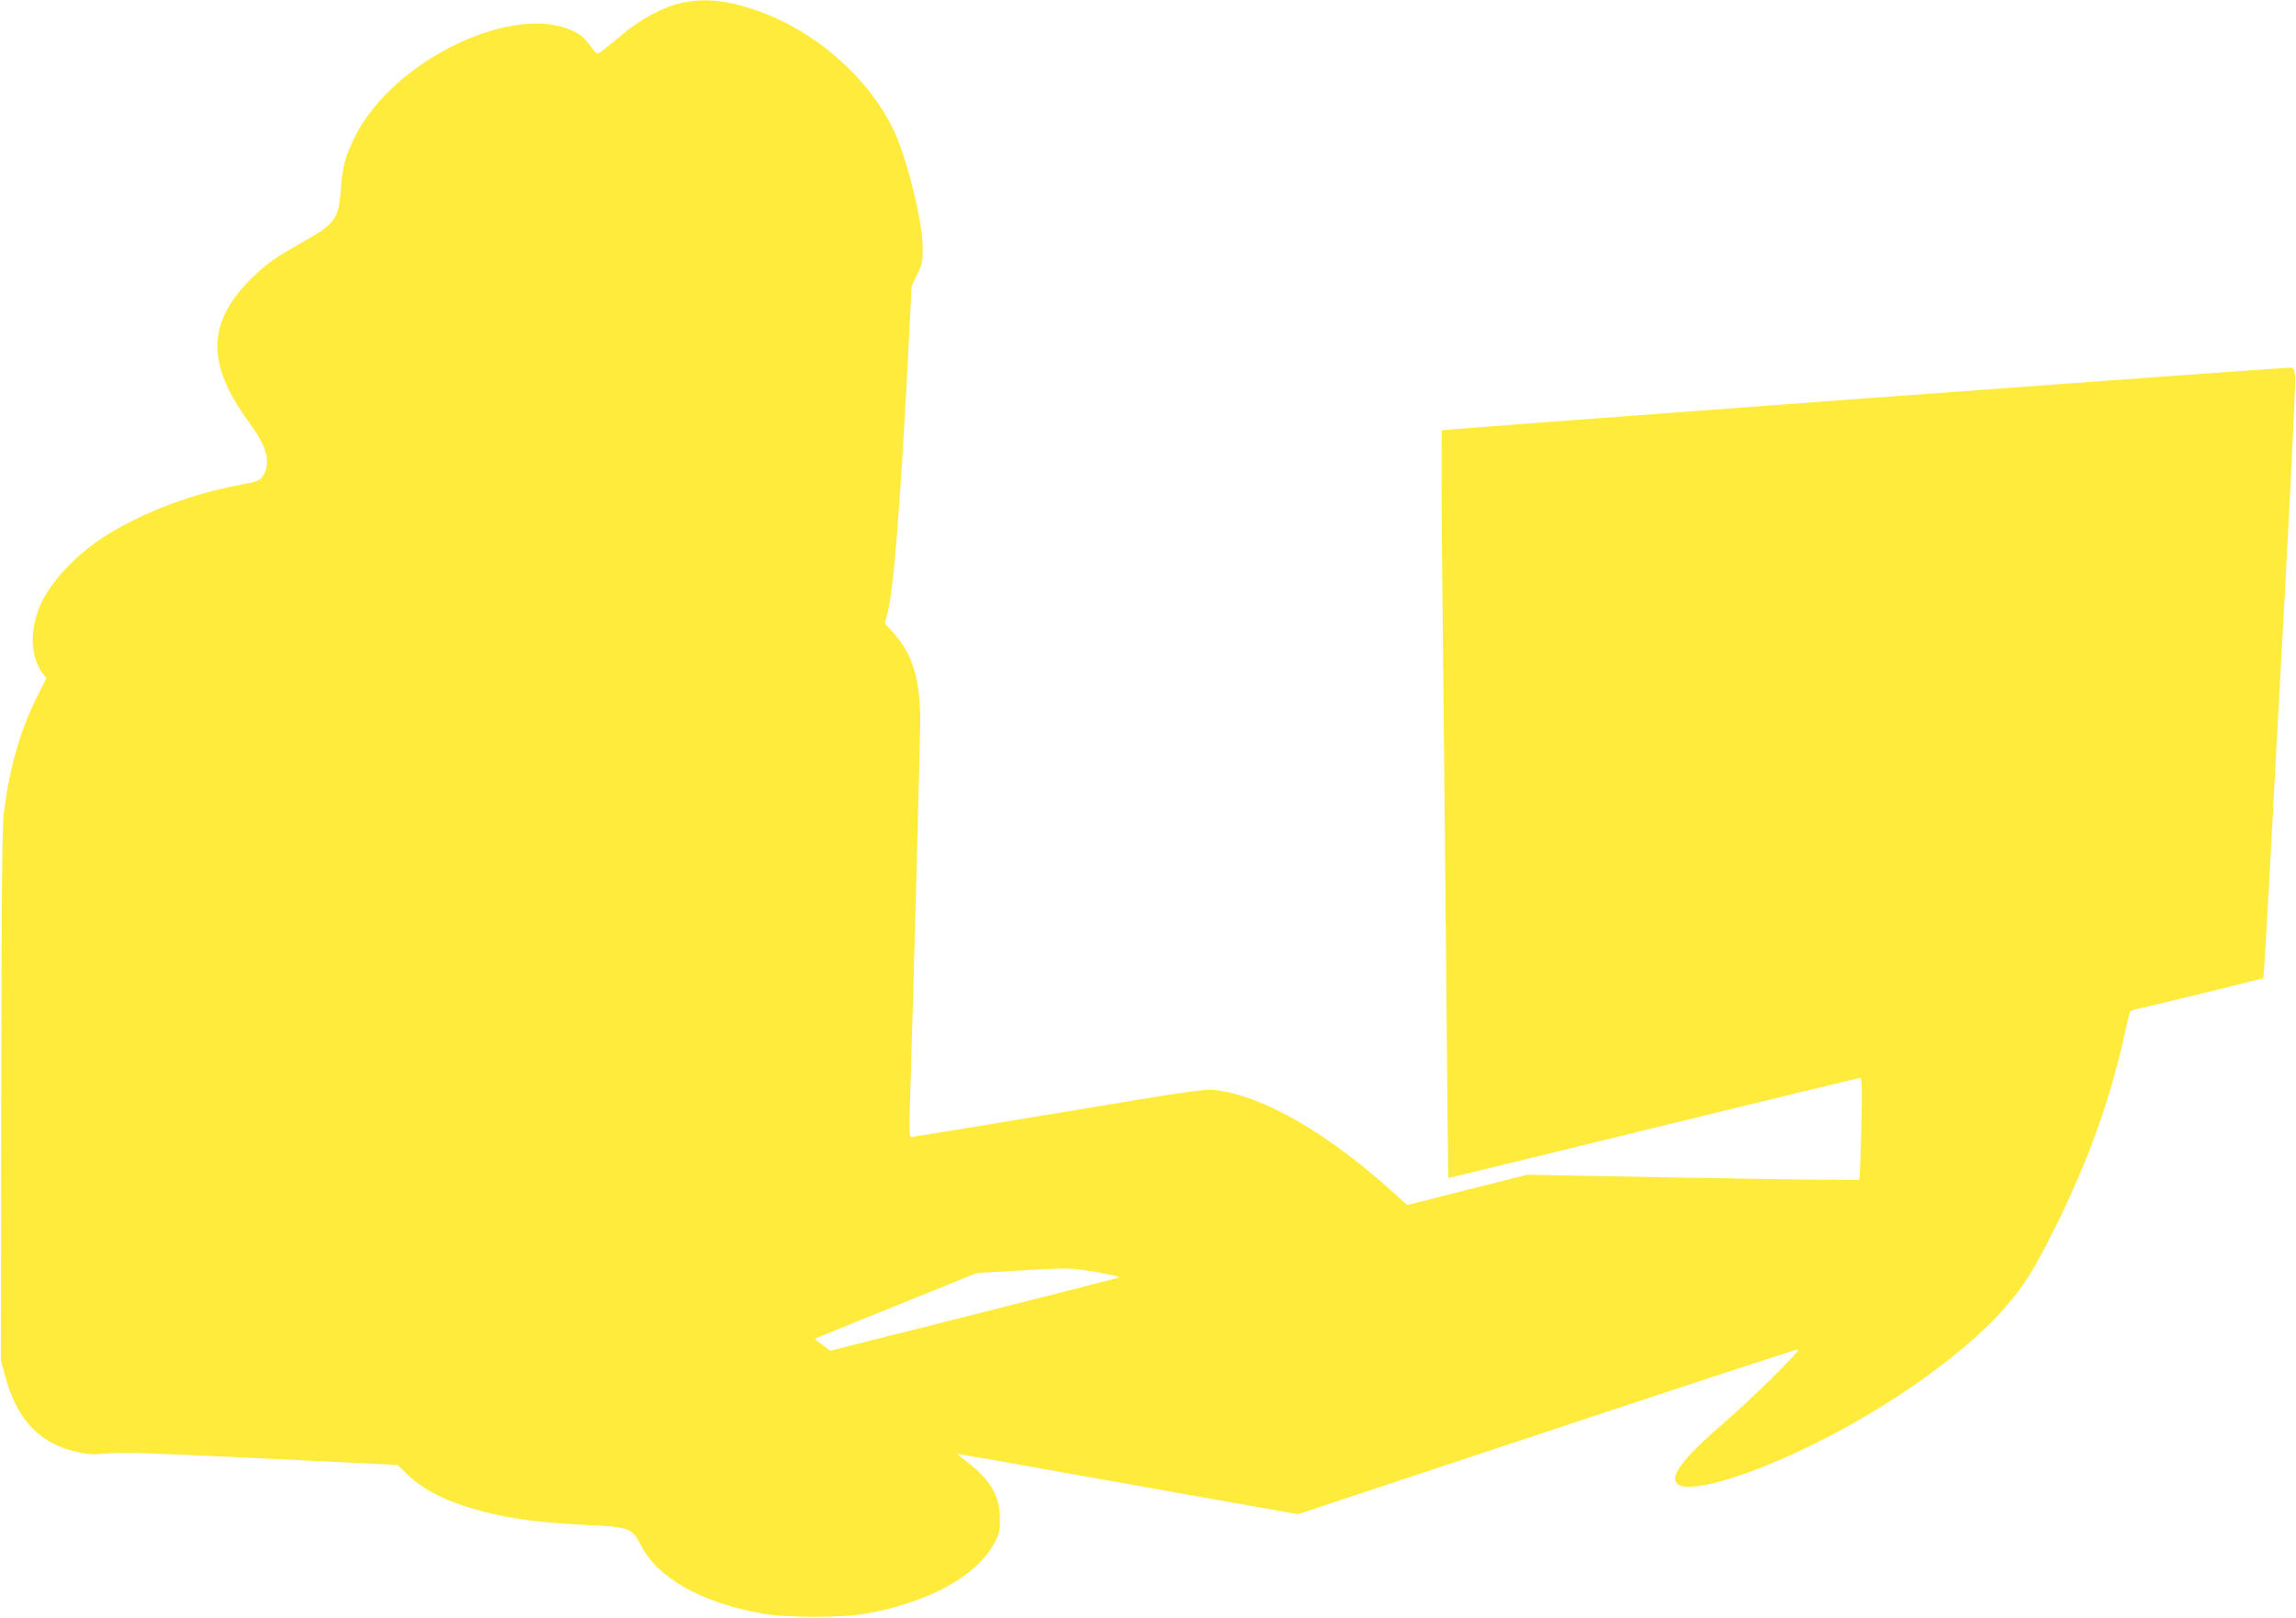 <?xml version="1.0" standalone="no"?>
<!DOCTYPE svg PUBLIC "-//W3C//DTD SVG 20010904//EN"
 "http://www.w3.org/TR/2001/REC-SVG-20010904/DTD/svg10.dtd">
<svg version="1.0" xmlns="http://www.w3.org/2000/svg"
 width="1280pt" height="902pt" viewBox="0 0 1280 902"
 preserveAspectRatio="xMidYMid meet">
<g transform="translate(0,902) scale(0.1,-0.1)"
fill="#ffeb3b" stroke="none">
<path d="M3800 9004 c-100 -21 -232 -92 -335 -180 -49 -42 -101 -84 -114 -92
-22 -15 -25 -15 -42 9 -52 69 -65 82 -108 103 -330 167 -1007 -157 -1221 -584
-55 -110 -71 -168 -79 -290 -12 -171 -31 -197 -216 -301 -148 -84 -189 -112
-264 -183 -268 -254 -277 -486 -34 -819 96 -131 120 -207 89 -282 -17 -40 -32
-49 -116 -64 -225 -42 -418 -105 -605 -196 -161 -78 -283 -164 -383 -270 -123
-131 -179 -243 -189 -380 -6 -76 17 -161 55 -210 l21 -26 -49 -97 c-99 -196
-162 -419 -190 -672 -8 -76 -12 -528 -13 -1570 l-2 -1465 23 -85 c62 -236 185
-371 382 -421 69 -18 99 -20 165 -15 117 11 186 8 1356 -48 l286 -14 51 -50
c97 -95 235 -161 438 -213 158 -40 296 -57 549 -71 263 -13 266 -15 321 -119
95 -180 335 -314 669 -375 137 -25 450 -25 585 -1 346 63 613 209 711 389 31
57 34 70 33 143 0 124 -51 211 -179 311 -33 25 -61 47 -62 48 -2 1 104 -17
235 -40 130 -23 368 -66 527 -94 160 -28 387 -69 505 -90 118 -21 310 -55 425
-75 l210 -38 1393 462 c767 255 1396 461 1398 458 10 -10 -254 -271 -416 -411
-241 -209 -315 -311 -248 -347 52 -28 231 10 453 97 517 203 1083 574 1363
894 106 121 160 207 281 450 185 371 310 722 390 1094 12 55 24 102 26 106 3
4 19 10 37 14 40 7 702 169 706 172 2 1 16 244 33 540 16 297 33 618 38 714
71 1273 111 2073 106 2108 -4 30 -11 42 -23 42 -46 2 -4728 -344 -4733 -349
-4 -3 -3 -355 1 -781 5 -426 14 -1362 21 -2080 6 -718 12 -1306 13 -1307 2 -2
-69 -19 1223 297 584 143 1067 260 1074 260 9 0 11 -64 6 -282 -4 -155 -9
-284 -12 -286 -3 -3 -420 2 -928 11 l-922 17 -335 -84 -335 -85 -75 68 c-368
332 -715 534 -984 572 -70 9 -105 4 -884 -126 -446 -74 -817 -135 -823 -135
-9 0 -10 55 -5 218 21 692 56 1987 56 2104 0 232 -42 369 -148 488 l-49 54 13
51 c37 136 73 602 120 1505 l16 325 32 65 c28 59 31 73 30 155 -2 145 -87 489
-159 643 -139 295 -434 556 -757 670 -171 61 -297 74 -428 46z m2320 -7078
c74 -13 128 -26 120 -29 -8 -3 -374 -96 -813 -207 l-798 -201 -44 32 c-25 18
-44 33 -42 35 1 1 205 84 452 184 l450 182 220 13 c300 17 302 17 455 -9z"/>
</g>
</svg>
